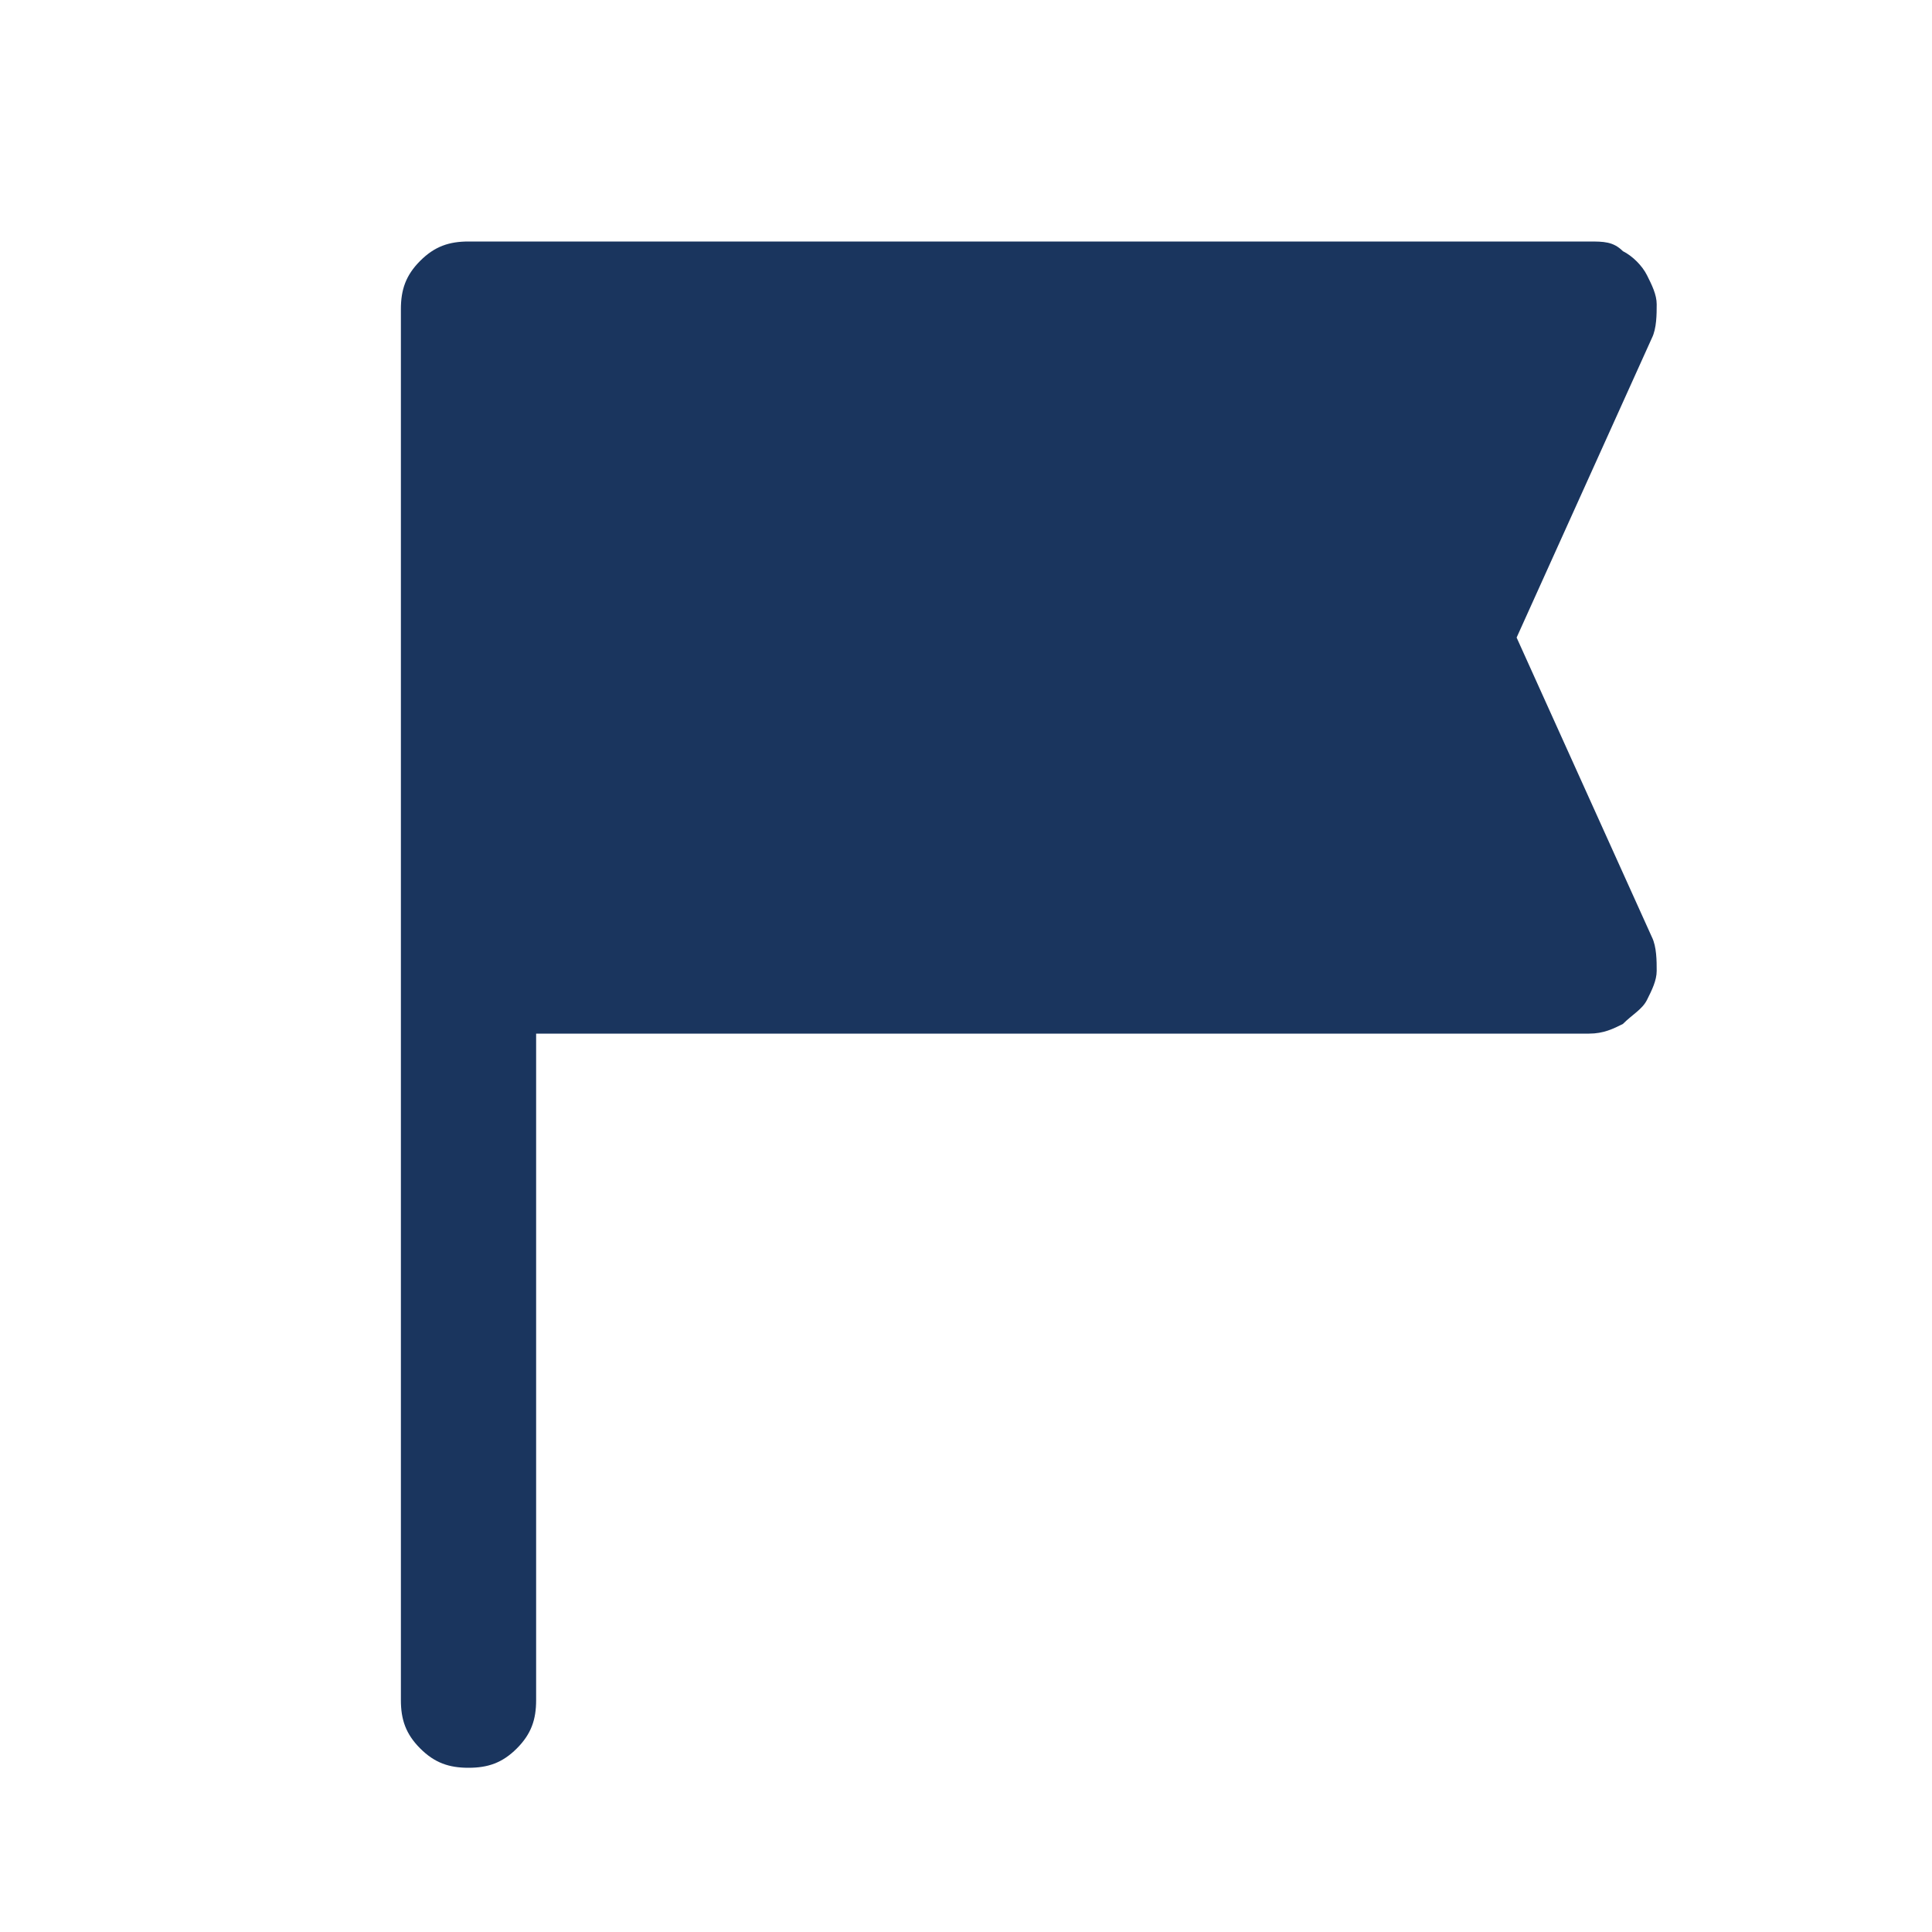 <?xml version="1.0" encoding="UTF-8"?>
<svg id="Layer_1" data-name="Layer 1" xmlns="http://www.w3.org/2000/svg" version="1.1" viewBox="0 0 40 40">
  <defs>
    <style>
      .cls-1 {
        fill: #1a355e;
        stroke-width: 0px;
      }
    </style>
  </defs>
  <path class="cls-1" d="M11.1,21.3v13.9c0,.4-.1.7-.4,1-.3.3-.6.4-1,.4s-.7-.1-1-.4c-.3-.3-.4-.6-.4-1V6.4c0-.4.1-.7.4-1,.3-.3.6-.4,1-.4h23.2c.3,0,.5,0,.7.2.2.1.4.3.5.5.1.2.2.4.2.6,0,.2,0,.5-.1.7l-2.8,6.2,2.8,6.2c.1.2.1.5.1.7,0,.2-.1.4-.2.6-.1.2-.3.3-.5.5-.2.1-.4.2-.7.2H11.1Z"/>
</svg>